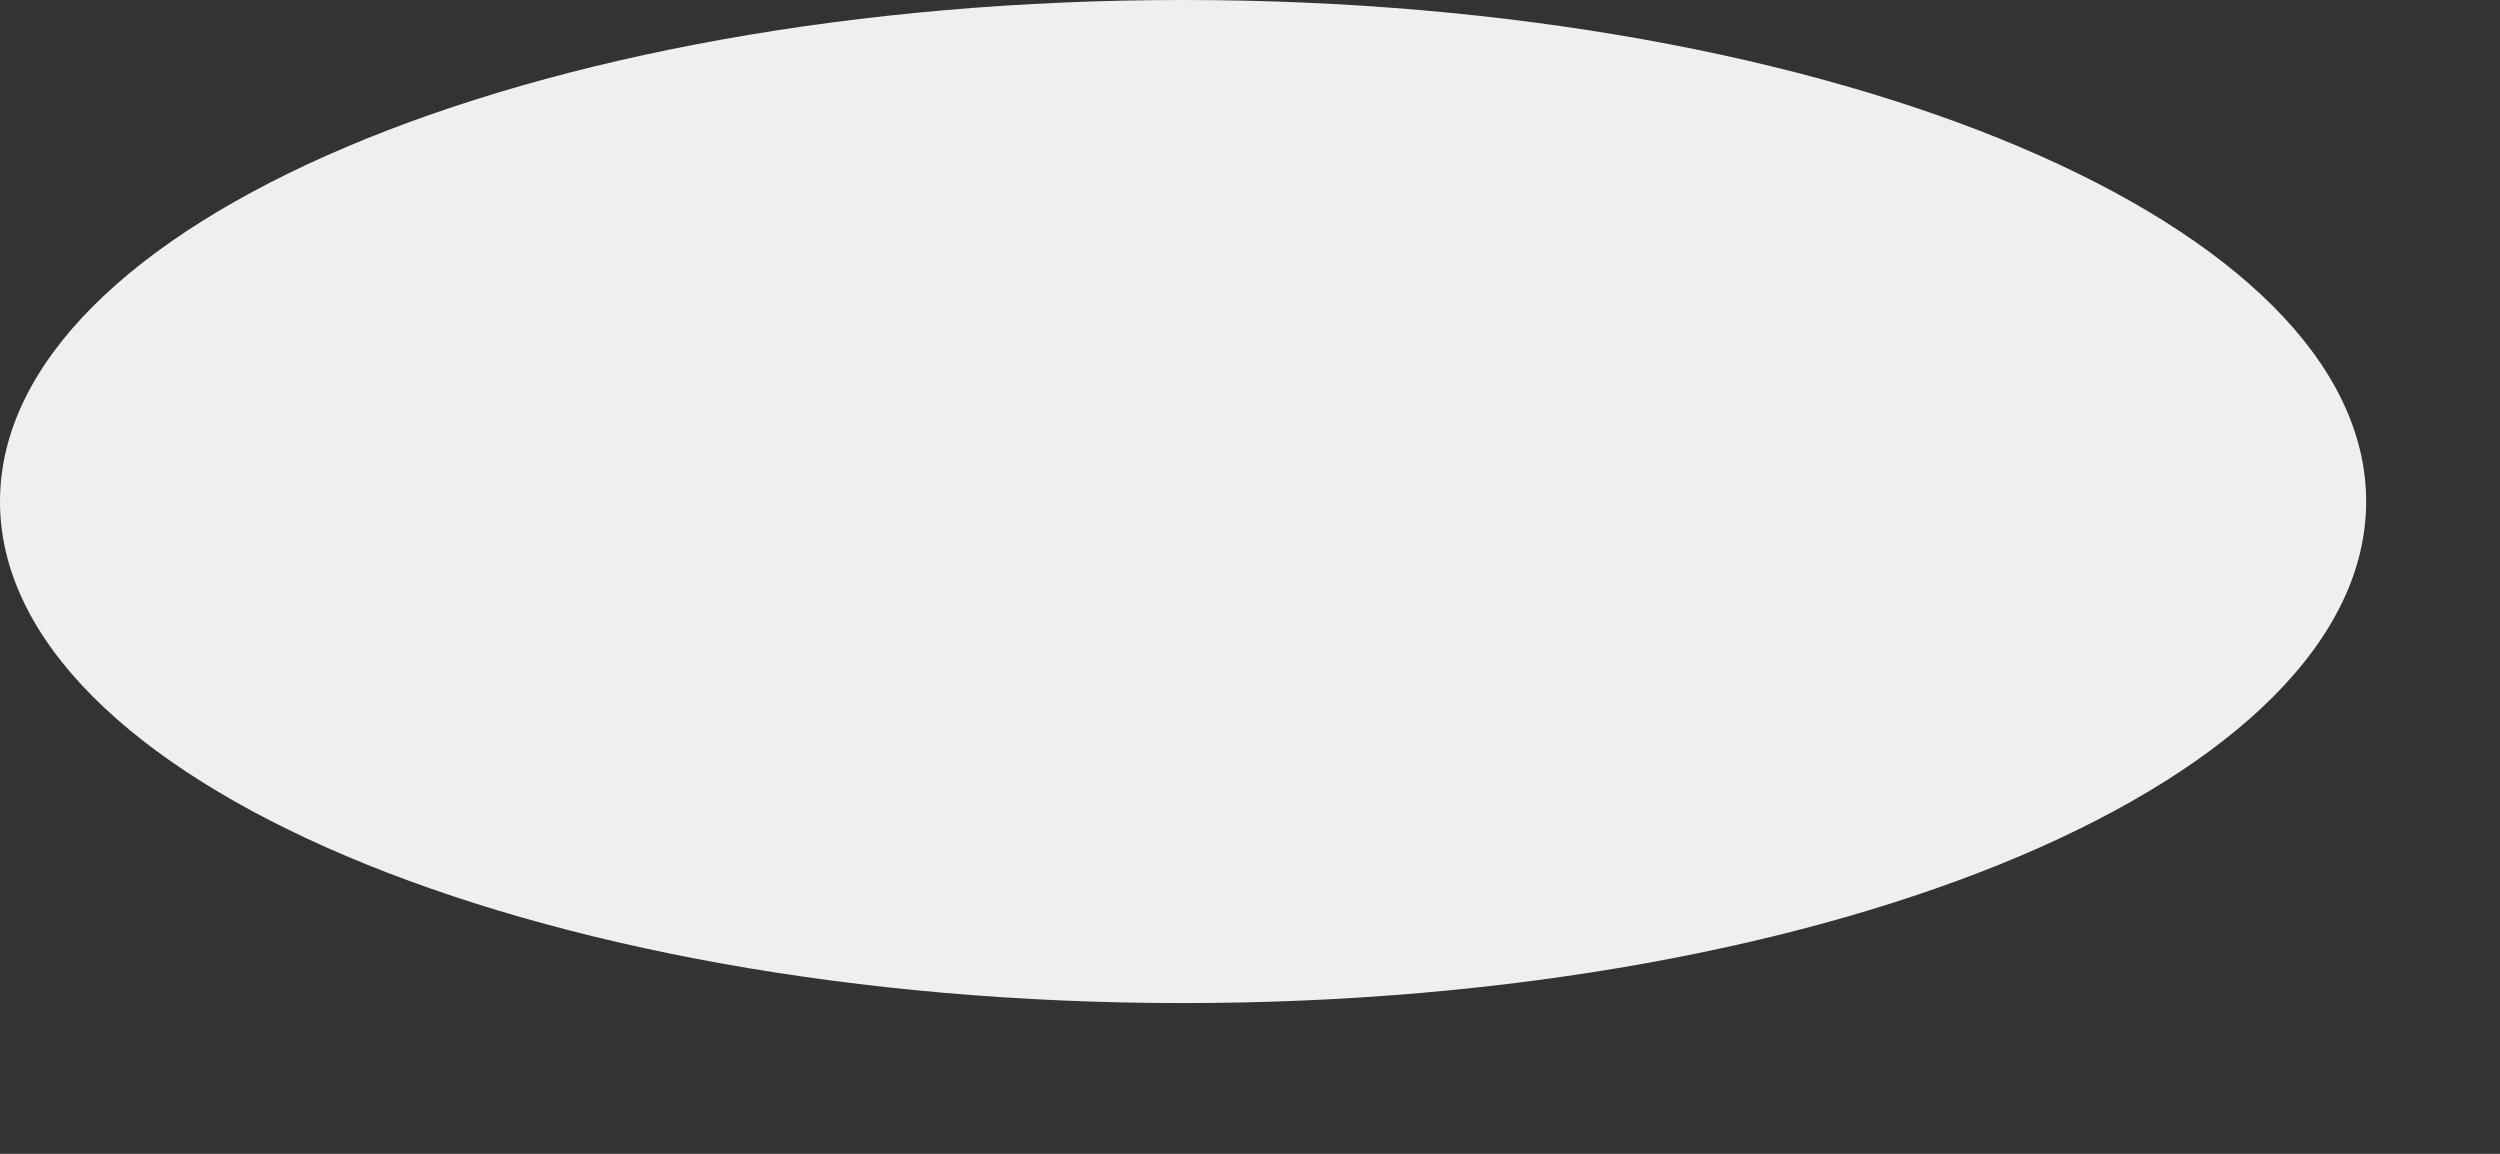 <?xml version="1.0" encoding="utf-8"?>
<svg xmlns="http://www.w3.org/2000/svg" fill="none" height="100%" overflow="visible" preserveAspectRatio="none" style="display: block;" viewBox="0 0 13 6" width="100%">
<rect x="0" y="0" width="13" height="6" fill="#333333" stroke="none"/>
<path d="M6.152 5.216C9.55 5.216 12.304 4.048 12.304 2.608C12.304 1.168 9.55 0 6.152 0C2.754 0 0 1.168 0 2.608C0 4.048 2.754 5.216 6.152 5.216Z" fill="#EFEFF0" id="Vector"/>
</svg>